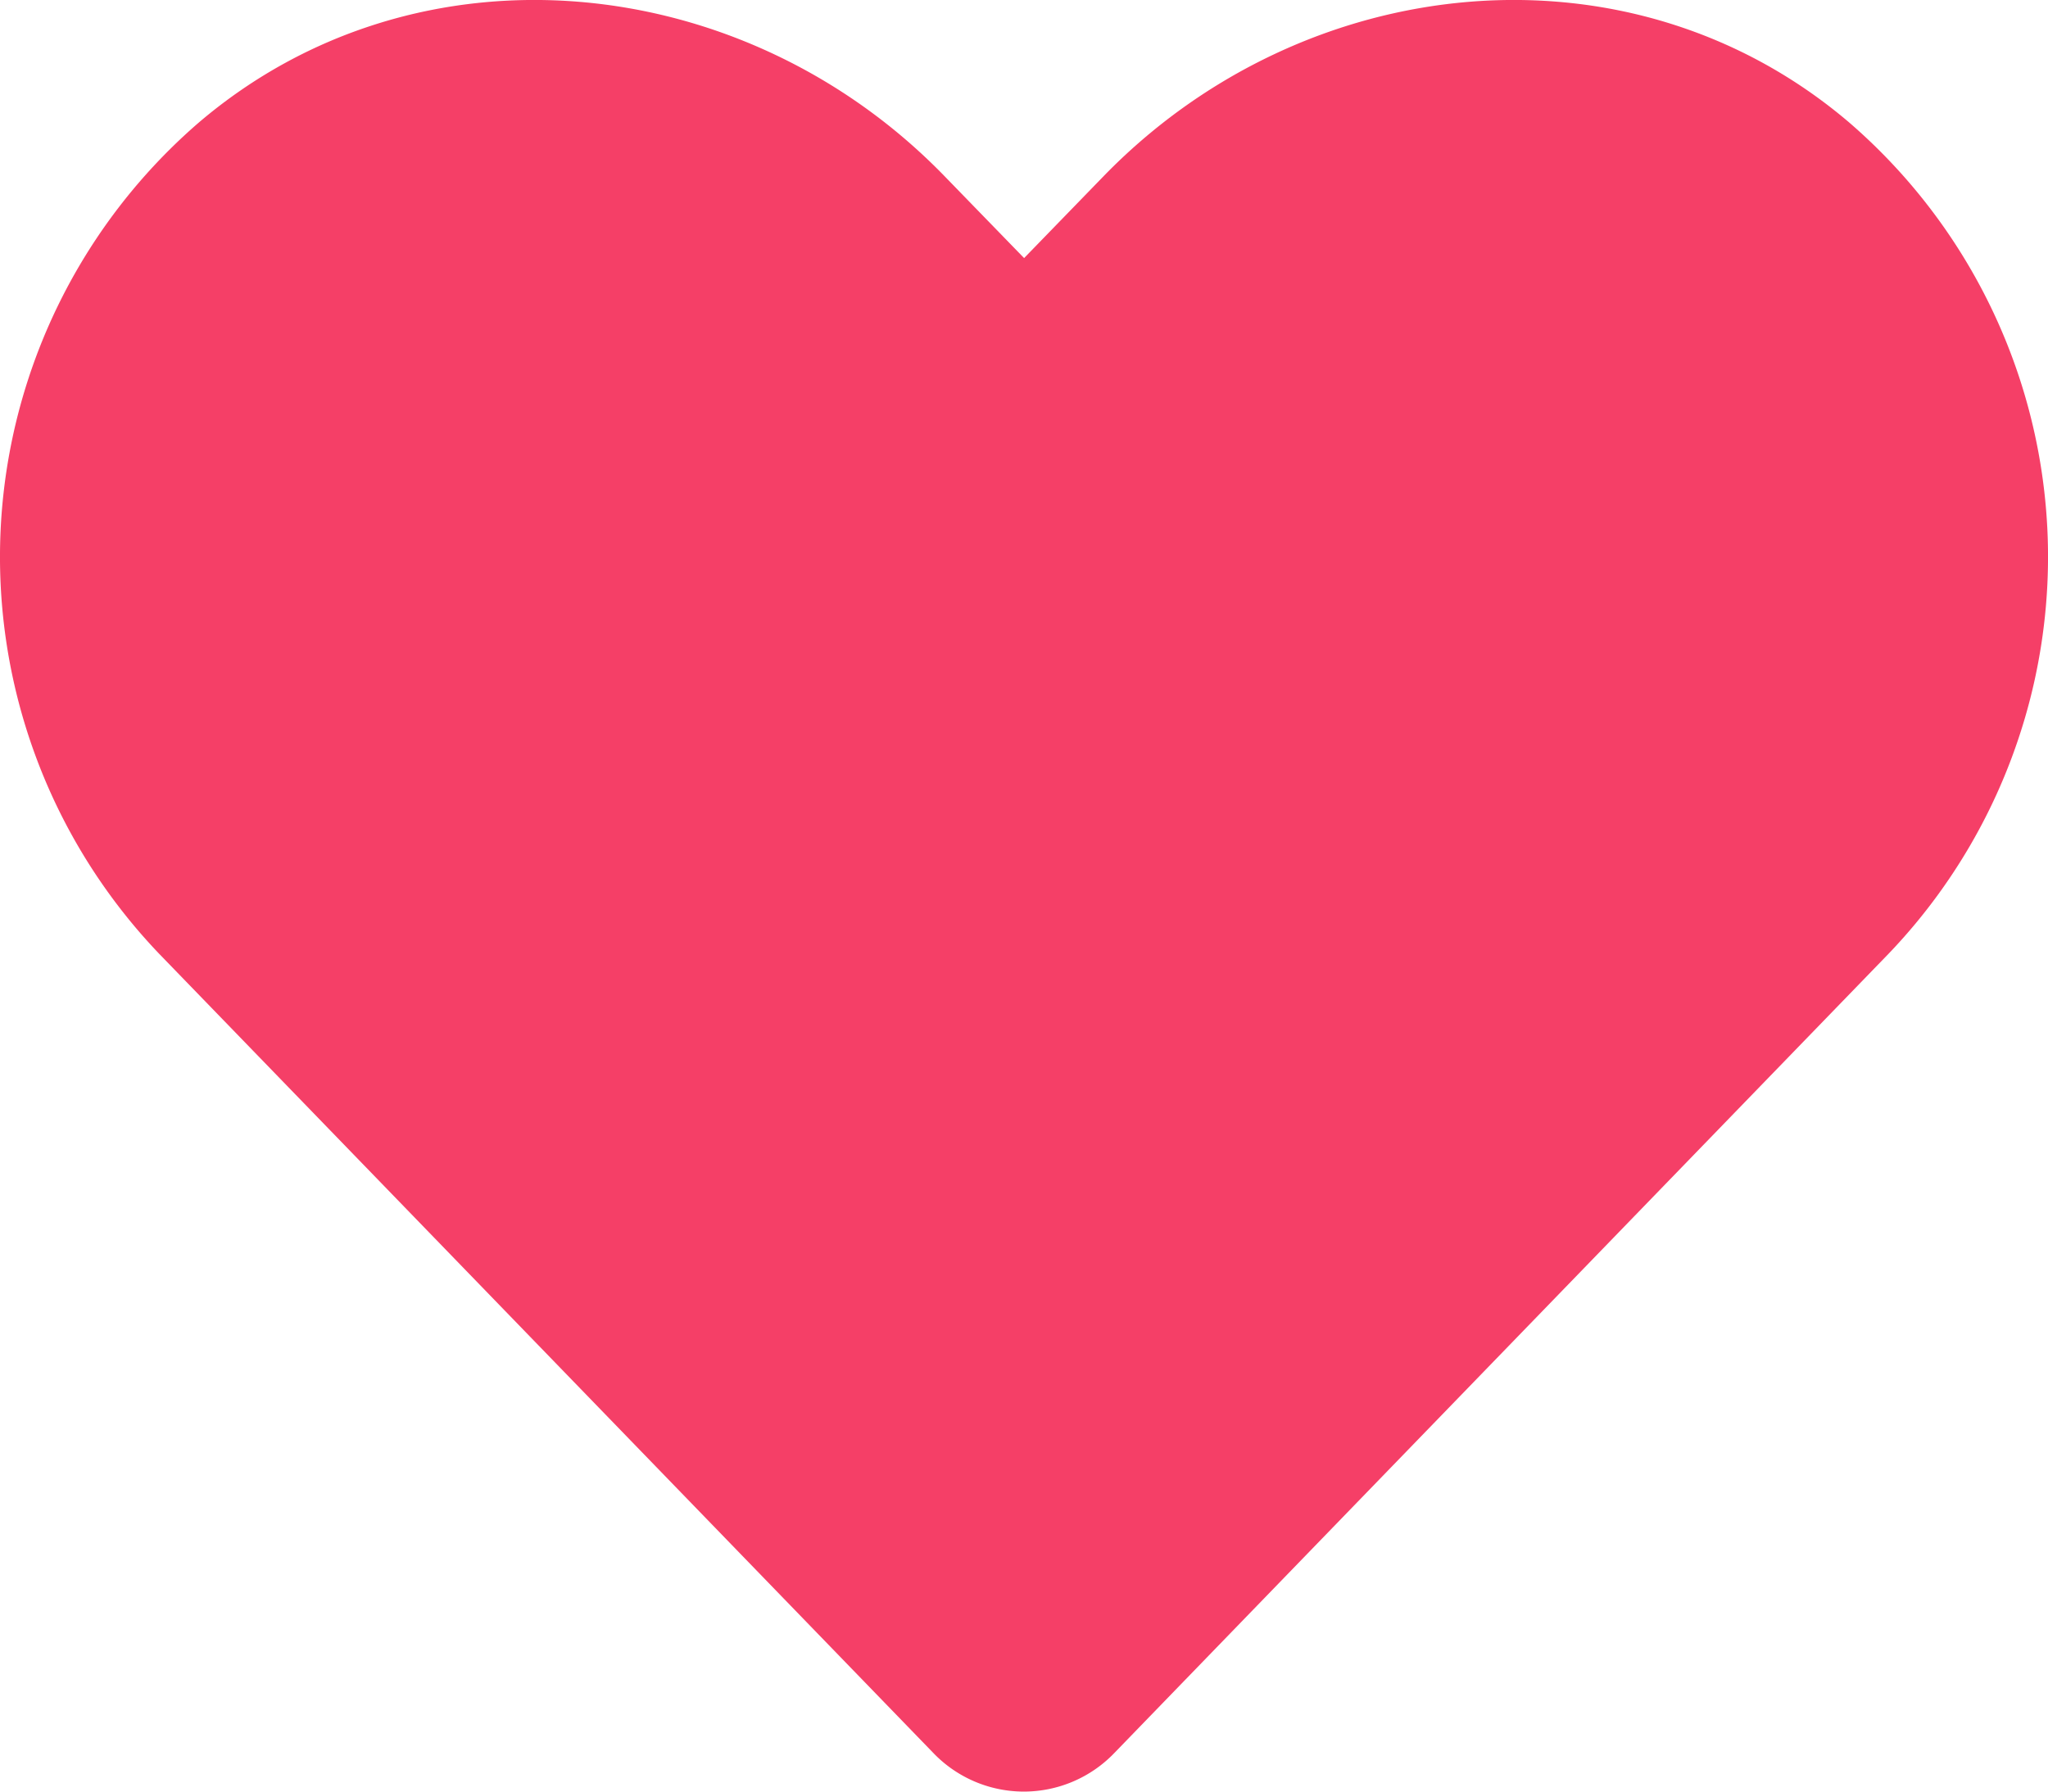 <svg id="Grupo_3010" data-name="Grupo 3010" xmlns="http://www.w3.org/2000/svg" xmlns:xlink="http://www.w3.org/1999/xlink" width="99.902" height="87.415" viewBox="0 0 99.902 87.415">
  <defs>
    <clipPath id="clip-path">
      <rect id="Rectángulo_1796" data-name="Rectángulo 1796" width="99.902" height="87.414" fill="none"/>
    </clipPath>
  </defs>
  <g id="Grupo_3009" data-name="Grupo 3009" transform="translate(0 0)" clip-path="url(#clip-path)">
    <path id="Trazado_14239" data-name="Trazado 14239" d="M90.205,5.977C79.513-3.135,63.611-1.5,53.8,8.631l-3.844,3.961L46.109,8.631C36.314-1.5,20.392-3.135,9.7,5.977A28.017,28.017,0,0,0,7.769,46.542L45.524,85.526a6.117,6.117,0,0,0,8.839,0L92.118,46.542A28,28,0,0,0,90.205,5.977Z" transform="translate(0 0)" fill="#f53f67"/>
  </g>
</svg>
